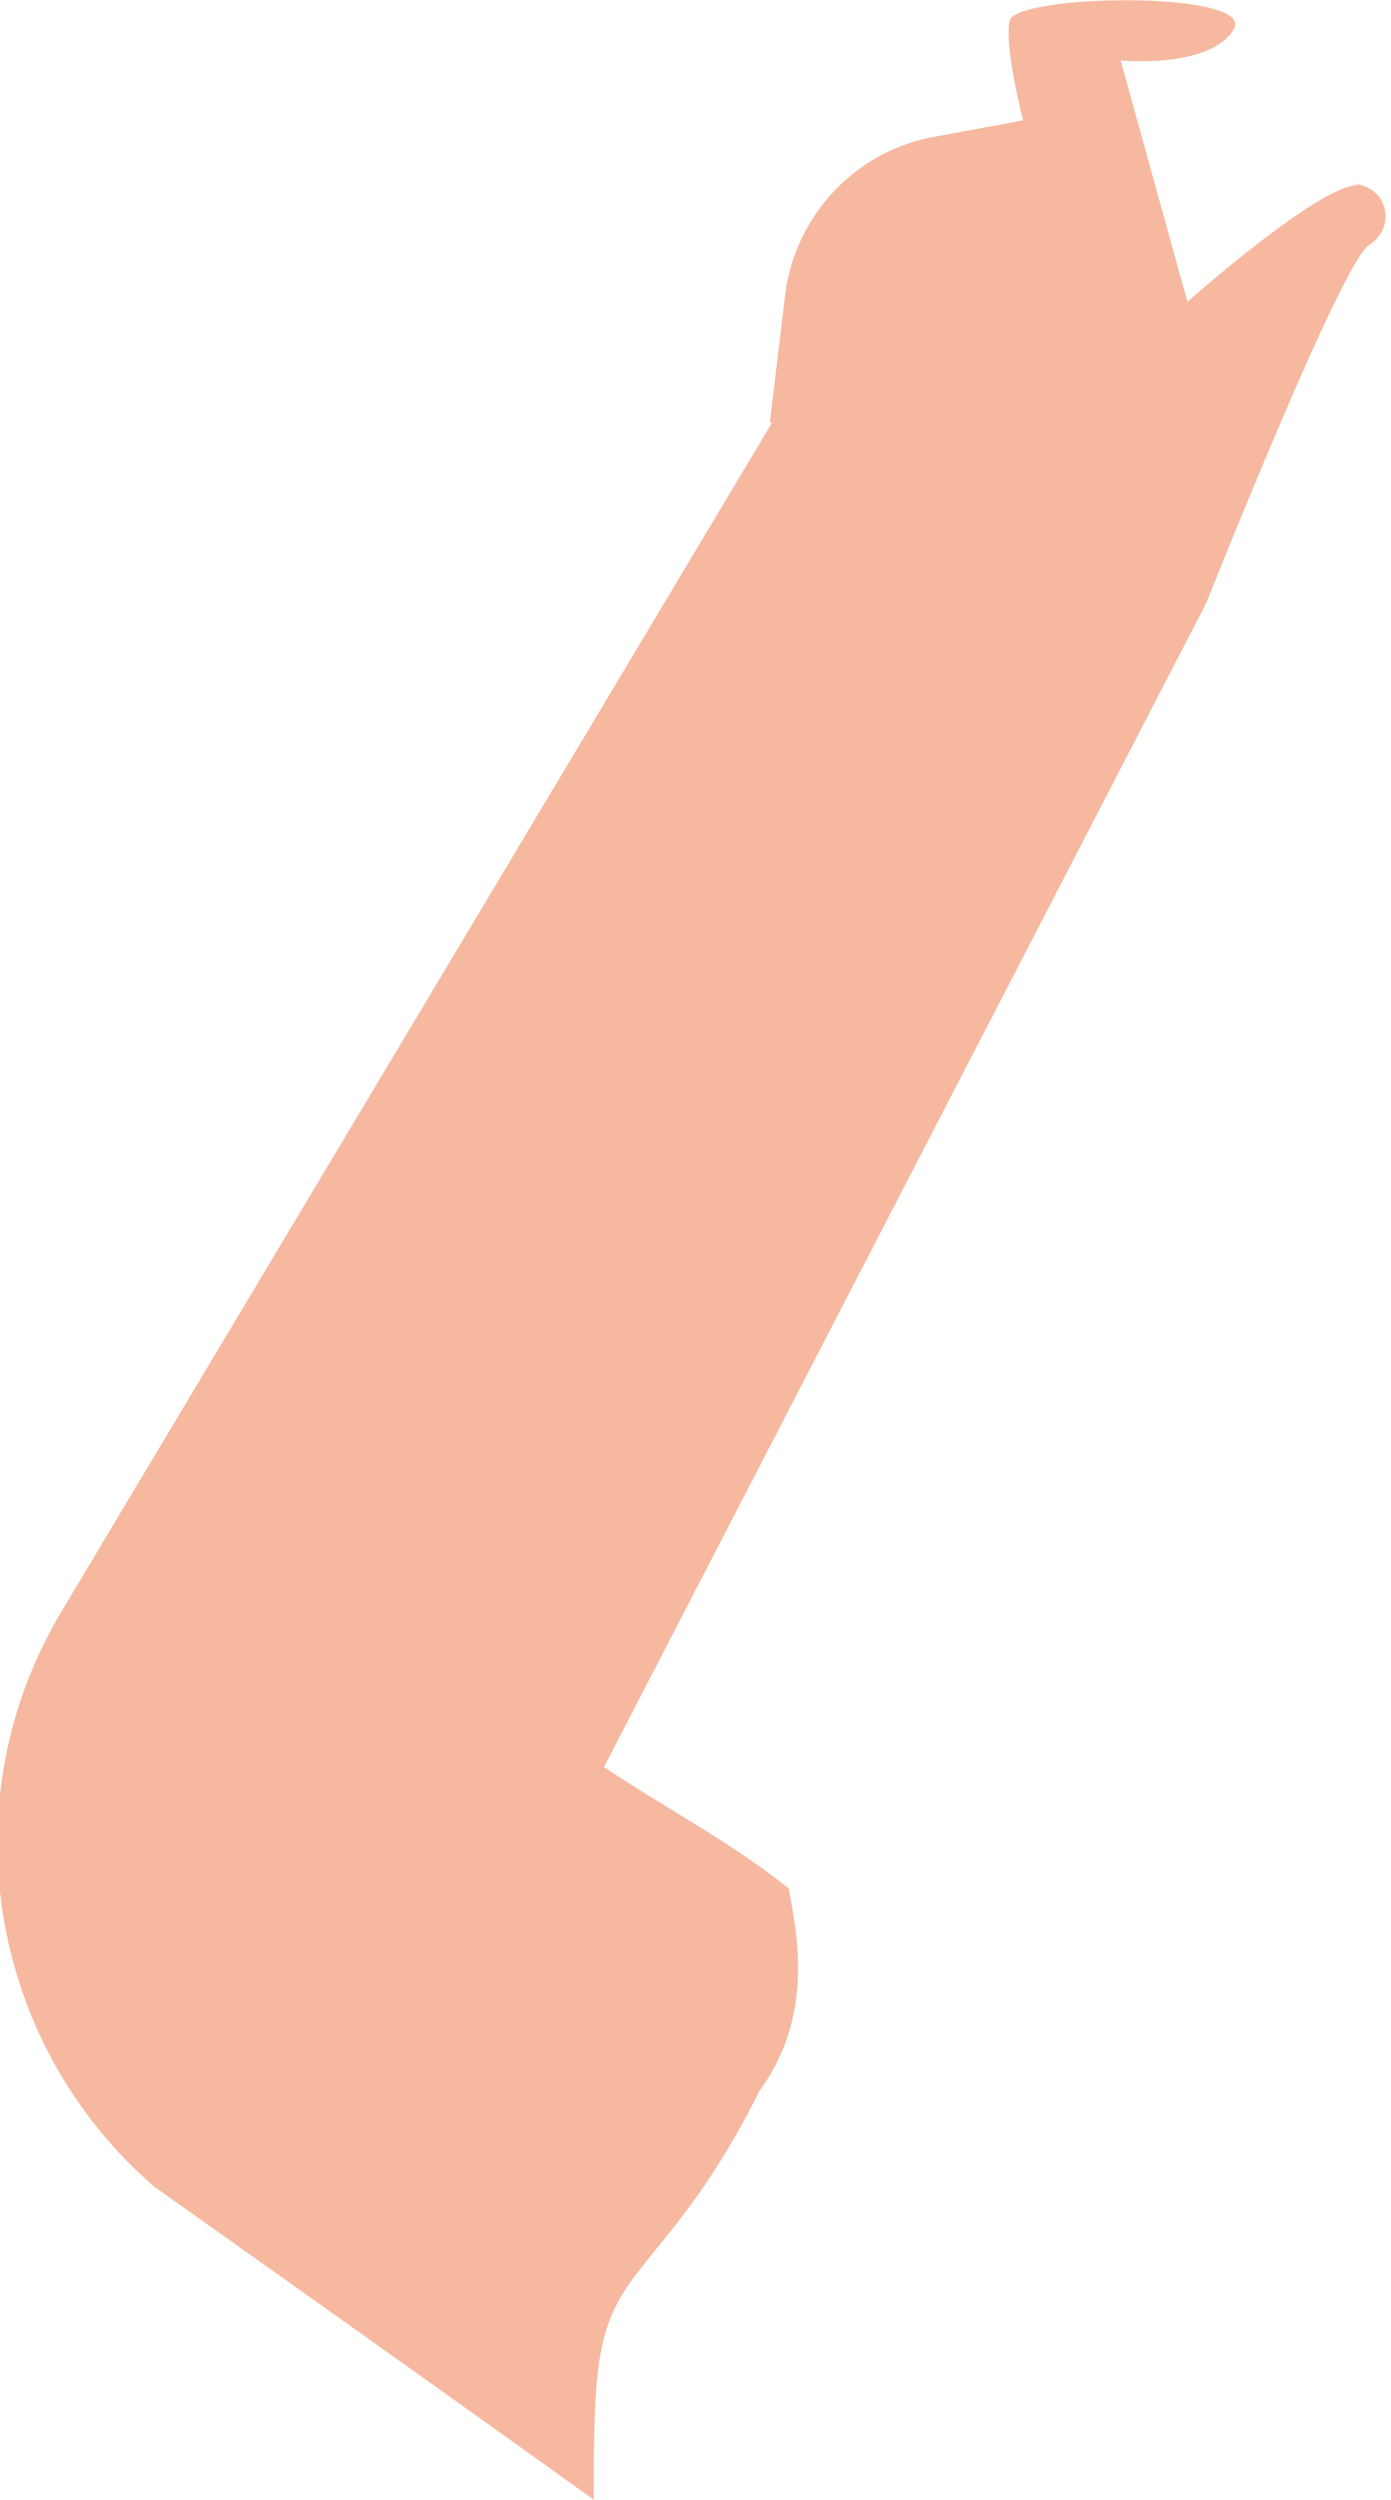 <?xml version="1.0" encoding="UTF-8"?> <!-- Creator: CorelDRAW X6 --> <svg xmlns="http://www.w3.org/2000/svg" xmlns:xlink="http://www.w3.org/1999/xlink" xml:space="preserve" width="24.628mm" height="44.246mm" style="shape-rendering:geometricPrecision; text-rendering:geometricPrecision; image-rendering:optimizeQuality; fill-rule:evenodd; clip-rule:evenodd" viewBox="0 0 813 1460"> <defs> <style type="text/css"> <![CDATA[ .fil0 {fill:#F7B8A0} ]]> </style> </defs> <g id="Слой_x0020_1">  <path class="fil0" d="M794 108c-21,-2 -100,68 -100,68l-39 -141c0,0 52,5 66,-18 14,-23 -128,-21 -131,-5 -3,16 8,58 8,58l-54 10c-45,9 -79,46 -85,91l-9 75 1 1 -415 694c-66,110 -43,252 54,336 86,61 172,122 257,183 0,-59 1,-86 11,-109 14,-32 46,-50 86,-130 33,-45 21,-95 17,-118 -32,-26 -72,-47 -108,-71l352 -680c0,0 79,-199 95,-209 16,-10 12,-34 -9,-36z"></path> </g> </svg> 